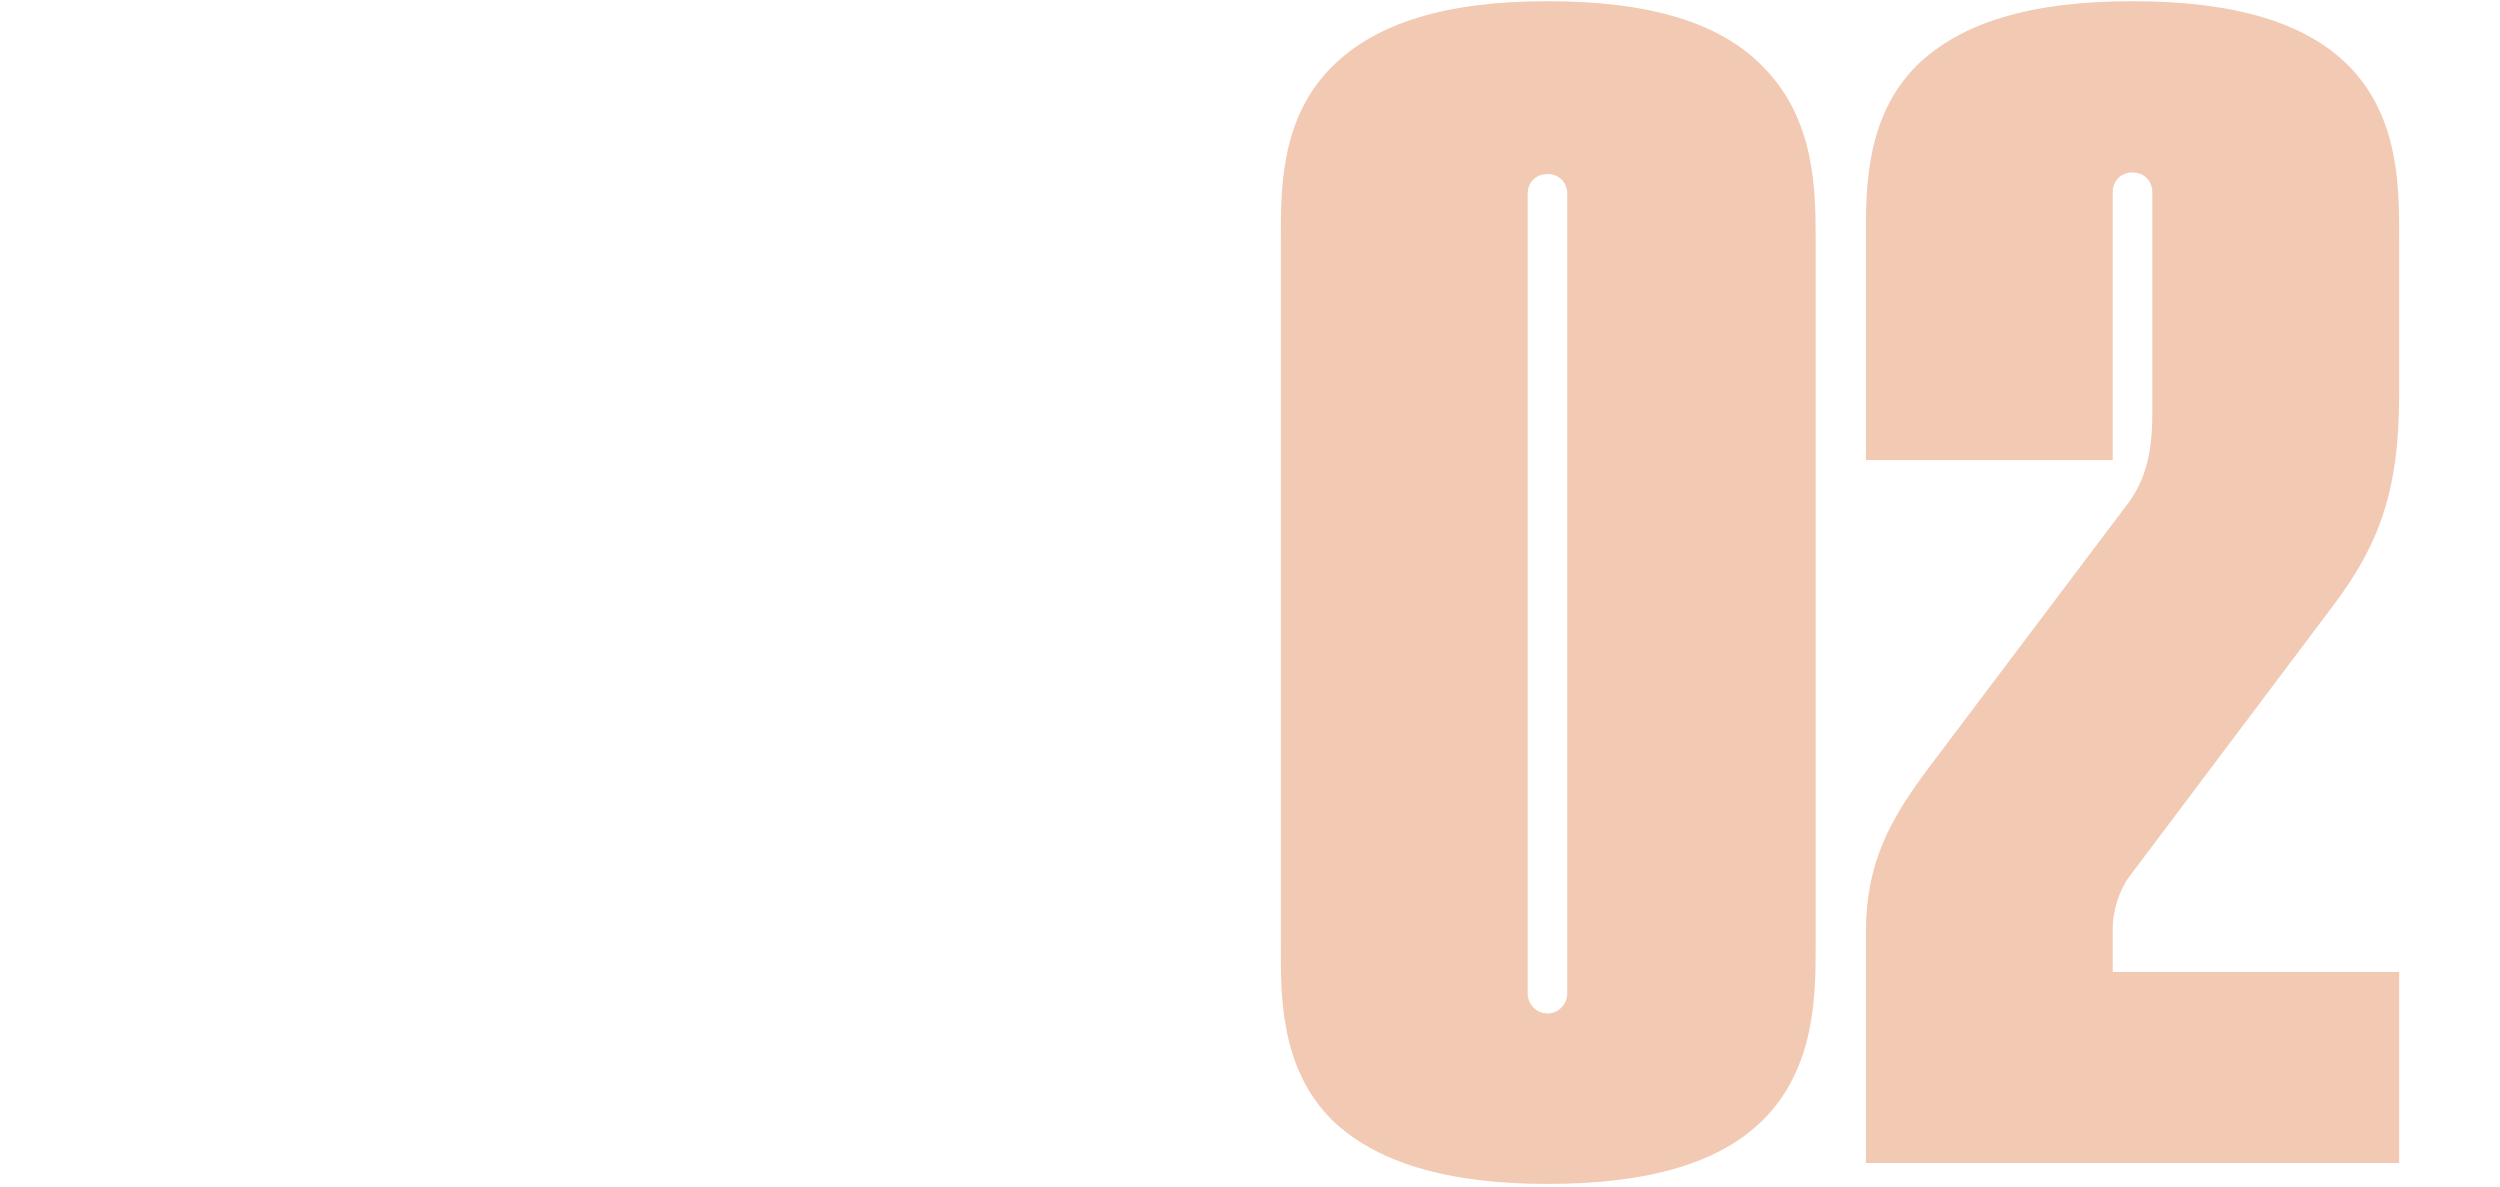 <svg xmlns="http://www.w3.org/2000/svg" xmlns:xlink="http://www.w3.org/1999/xlink" viewBox="0 0 632 300" style="enable-background:new 0 0 632 300;" xml:space="preserve">
<style type="text/css">
	.st0{fill:#F2CAB4;}
</style>
<path class="st0" d="M459,239.1V61c0-12.5,0-30.8-13.3-44.1C434.9,5.7,417,0.3,391.2,0.3c-25.4,0-43.3,5.4-54.5,16.6
	c-13.3,13.3-12.9,31.6-12.9,44.1v178c0,12.1-0.4,30.8,12.9,44.1c11.2,10.8,29.1,16.2,54.5,16.2c25.8,0,43.7-5.4,54.5-16.2
	C459,269.9,459,251.2,459,239.1z M396.2,251.2c0,2.5-2.1,5-5,5s-5-2.5-5-5V49c0-2.9,2.1-5,5-5s5,2.1,5,5V251.2z M606.5,100.1V60.6
	c0-12.1,0.4-30.8-12.9-44.1C582.8,5.7,564.9,0.3,539.1,0.3s-43.3,5.4-54.5,16.2c-13.3,13.3-12.9,32-12.9,44.1v55.7h62.4V48.6
	c0-2.9,2.1-5,5-5s5,2.1,5,5v56.2c0,9.6-1.7,16.2-5.8,22l-50.8,67.4c-9.6,12.9-15.8,23.7-15.8,41.6V294h134.8v-48.3h-72.4v-11.2
	c0-4.2,1.7-9.6,4.2-12.9l51.6-68.6C601.5,137.6,606.5,123.9,606.5,100.1z"/>
</svg>
